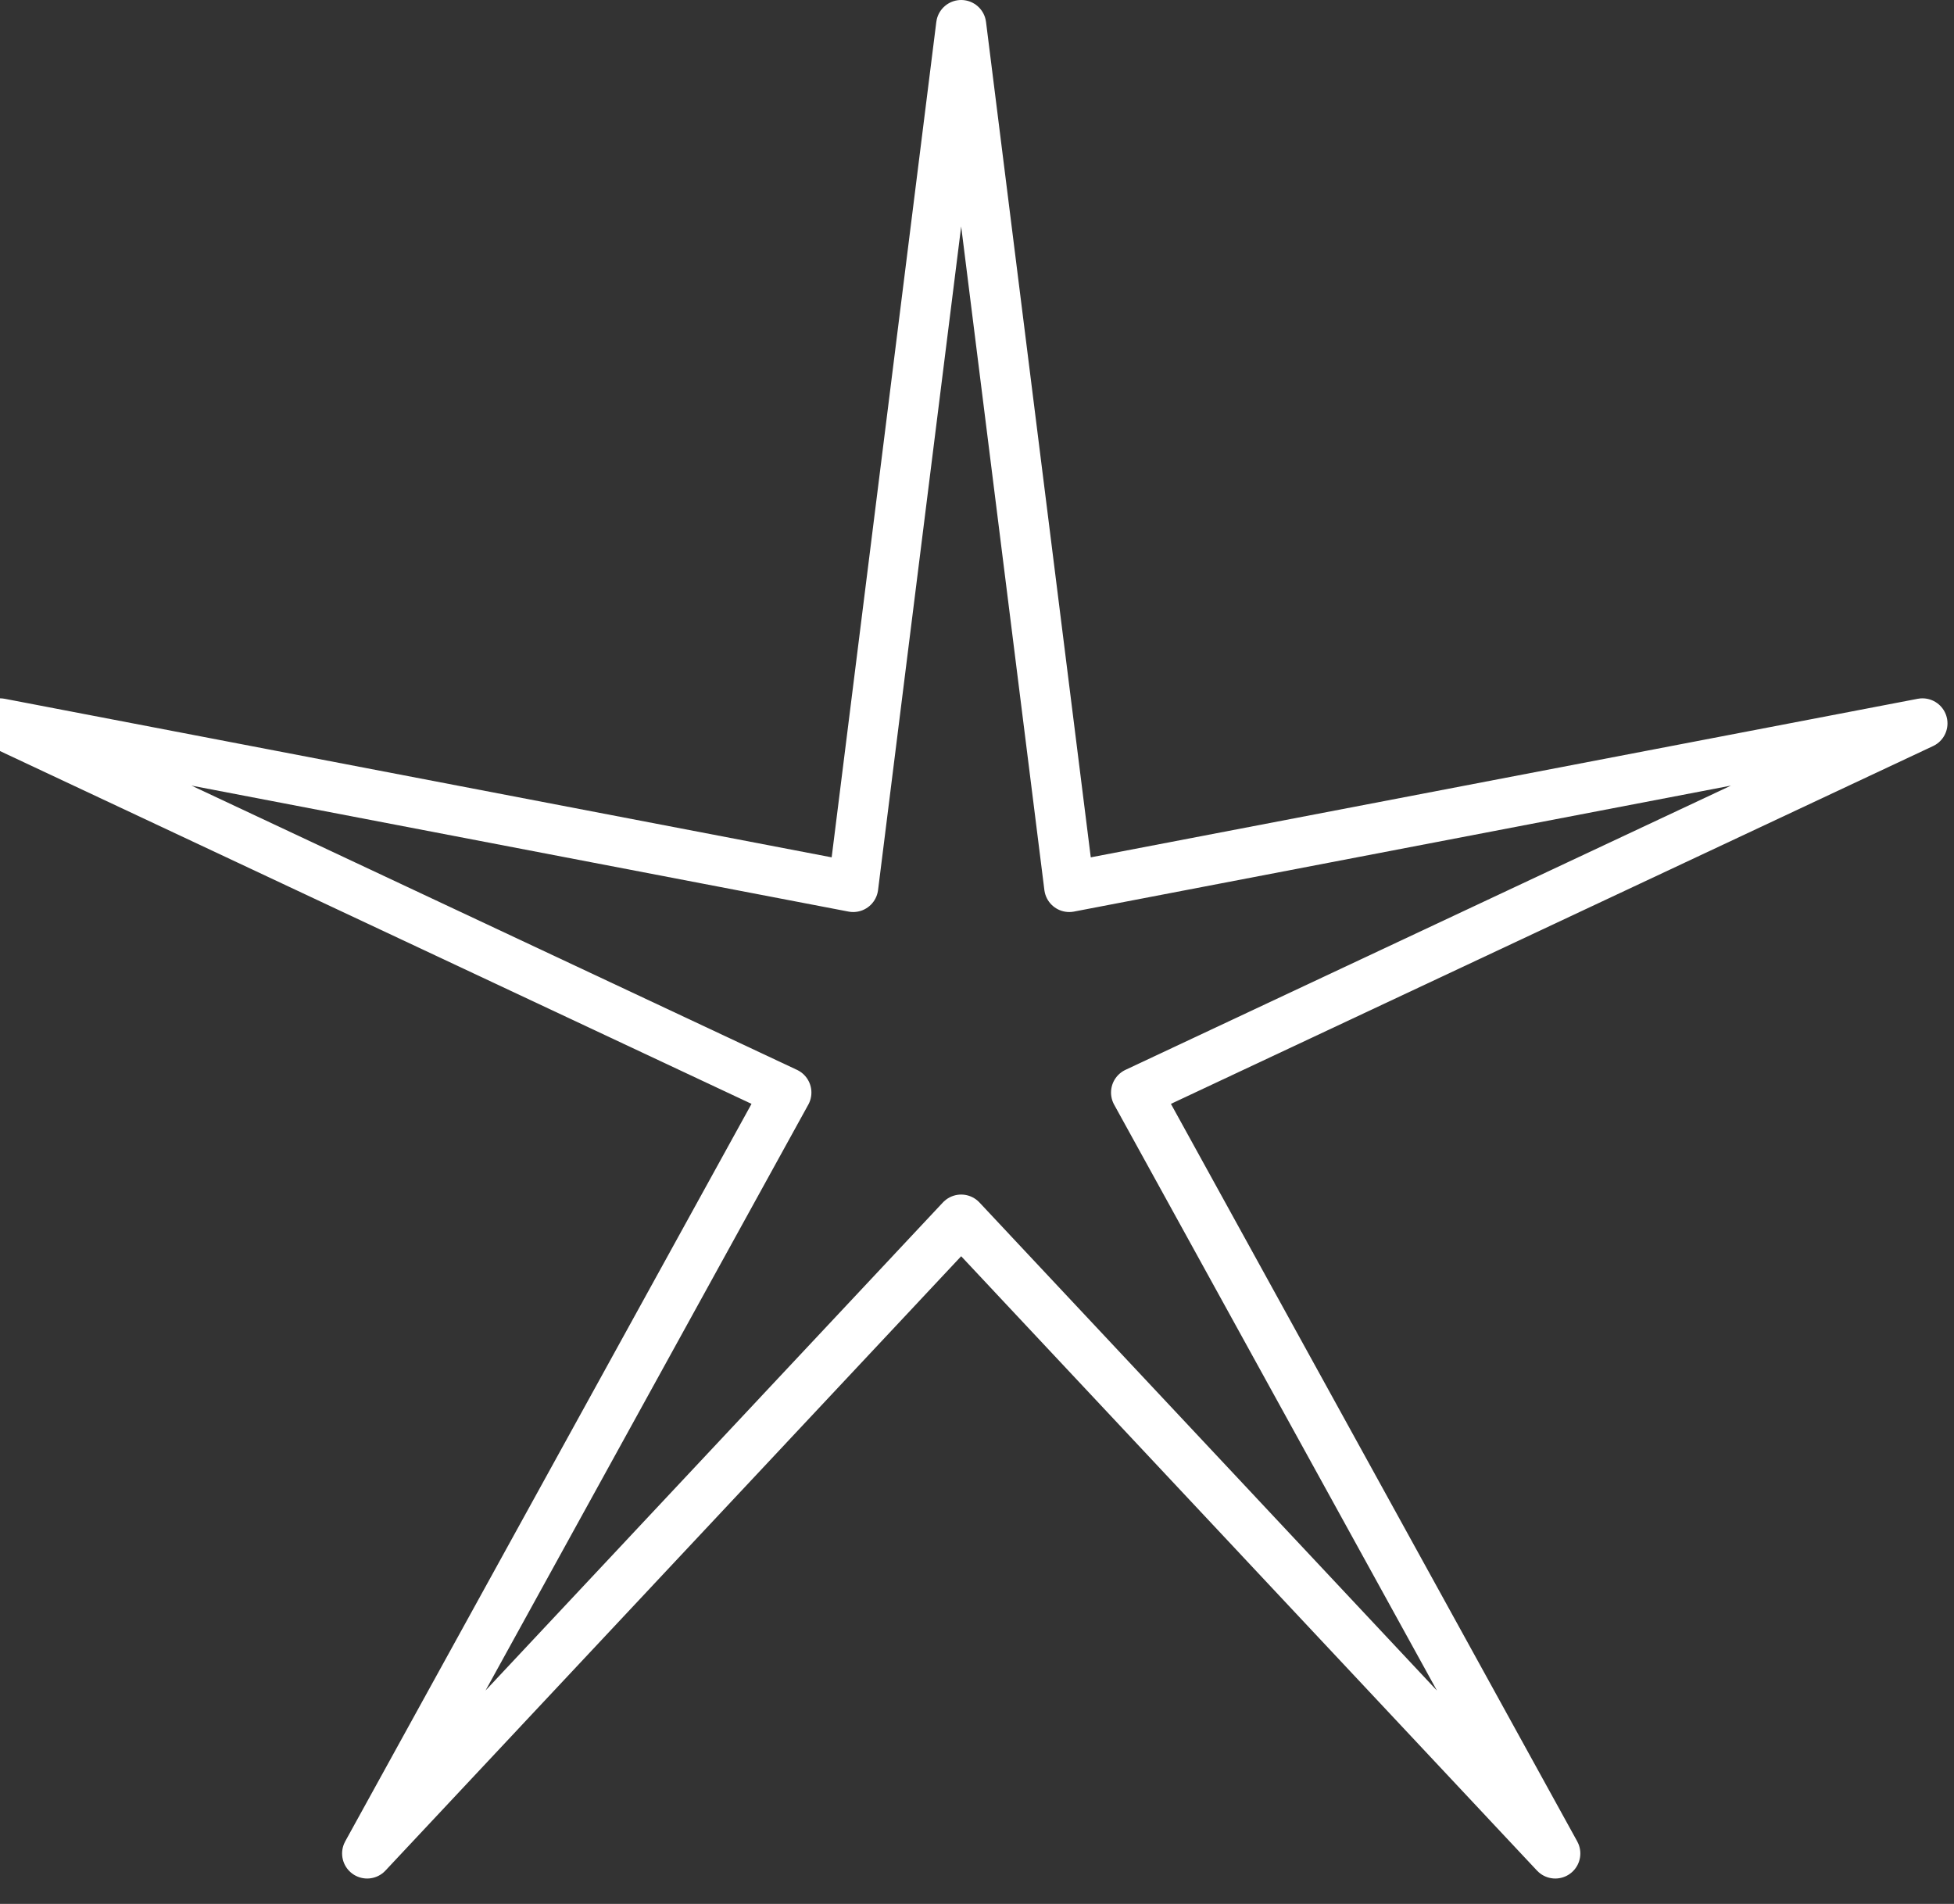 <svg width="39" height="38" viewBox="0 0 39 38" fill="none" xmlns="http://www.w3.org/2000/svg">
<rect x="0" y="0" width="39" height="38" fill="#333333" stroke="none"/>
<path d="M19.184 0.5L21.341 17.703L38.37 14.438L22.675 21.806L31.042 36.993L19.184 24.342L7.328 36.993L15.695 21.806L0 14.438L17.029 17.703L19.184 0.5Z" stroke="white" stroke-miterlimit="10" stroke-linecap="round" stroke-linejoin="round"/>
</svg>
